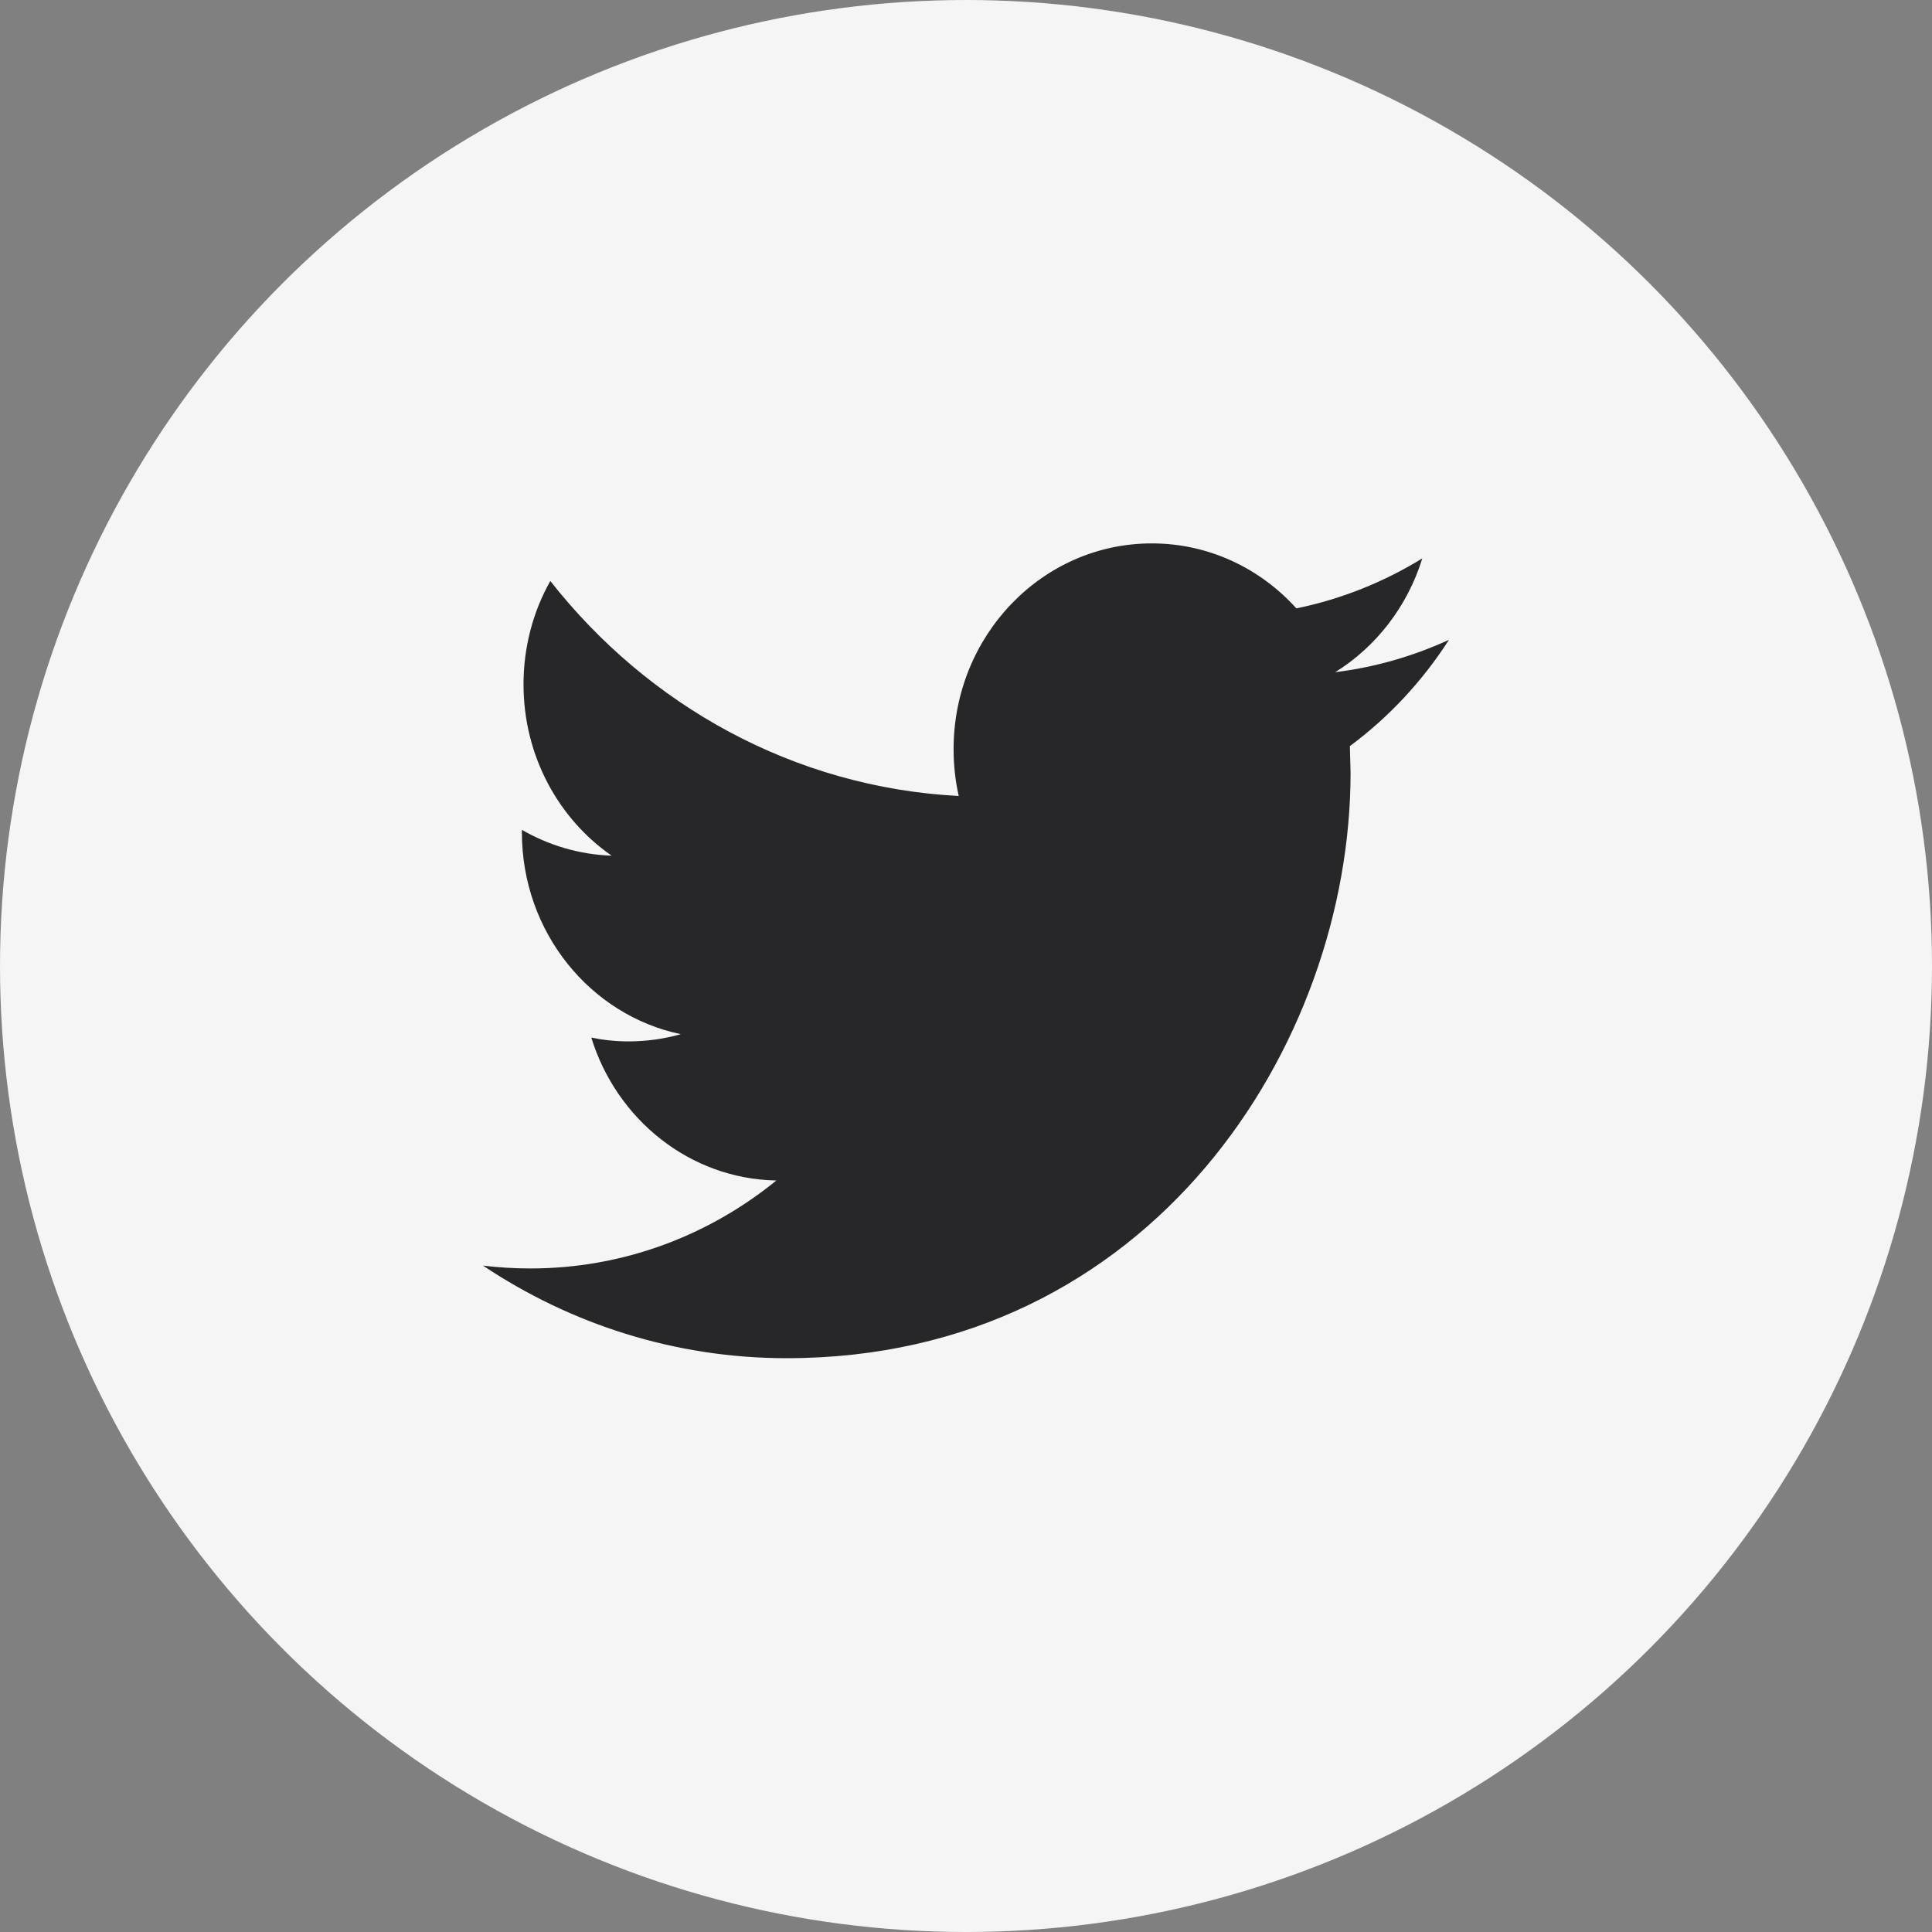 <svg width="38" height="38" viewBox="0 0 38 38" fill="none" xmlns="http://www.w3.org/2000/svg">
<rect x="0" y="0" width="38" height="38" fill="#808080" stroke="none"/>
<circle cx="19" cy="19" r="19" fill="#F5F5F5"/>
<path d="M28.5 12.584C27.801 12.905 27.05 13.124 26.262 13.221C27.067 12.721 27.683 11.927 27.975 10.983C27.22 11.447 26.387 11.784 25.498 11.966C24.787 11.178 23.776 10.688 22.654 10.688C20.501 10.688 18.756 12.5 18.756 14.734C18.756 15.051 18.79 15.36 18.857 15.656C15.618 15.487 12.746 13.876 10.824 11.427C10.488 12.024 10.297 12.719 10.297 13.462C10.297 14.866 10.985 16.105 12.03 16.83C11.391 16.808 10.79 16.625 10.265 16.322V16.372C10.265 18.333 11.609 19.969 13.391 20.341C13.064 20.433 12.72 20.483 12.364 20.483C12.112 20.483 11.869 20.457 11.63 20.408C12.126 22.017 13.565 23.187 15.27 23.219C13.937 24.304 12.256 24.949 10.43 24.949C10.115 24.949 9.805 24.929 9.5 24.893C11.225 26.044 13.273 26.714 15.474 26.714C22.644 26.714 26.564 20.547 26.564 15.199L26.55 14.675C27.316 14.108 27.979 13.395 28.5 12.584Z" fill="#272629"/>
</svg>
